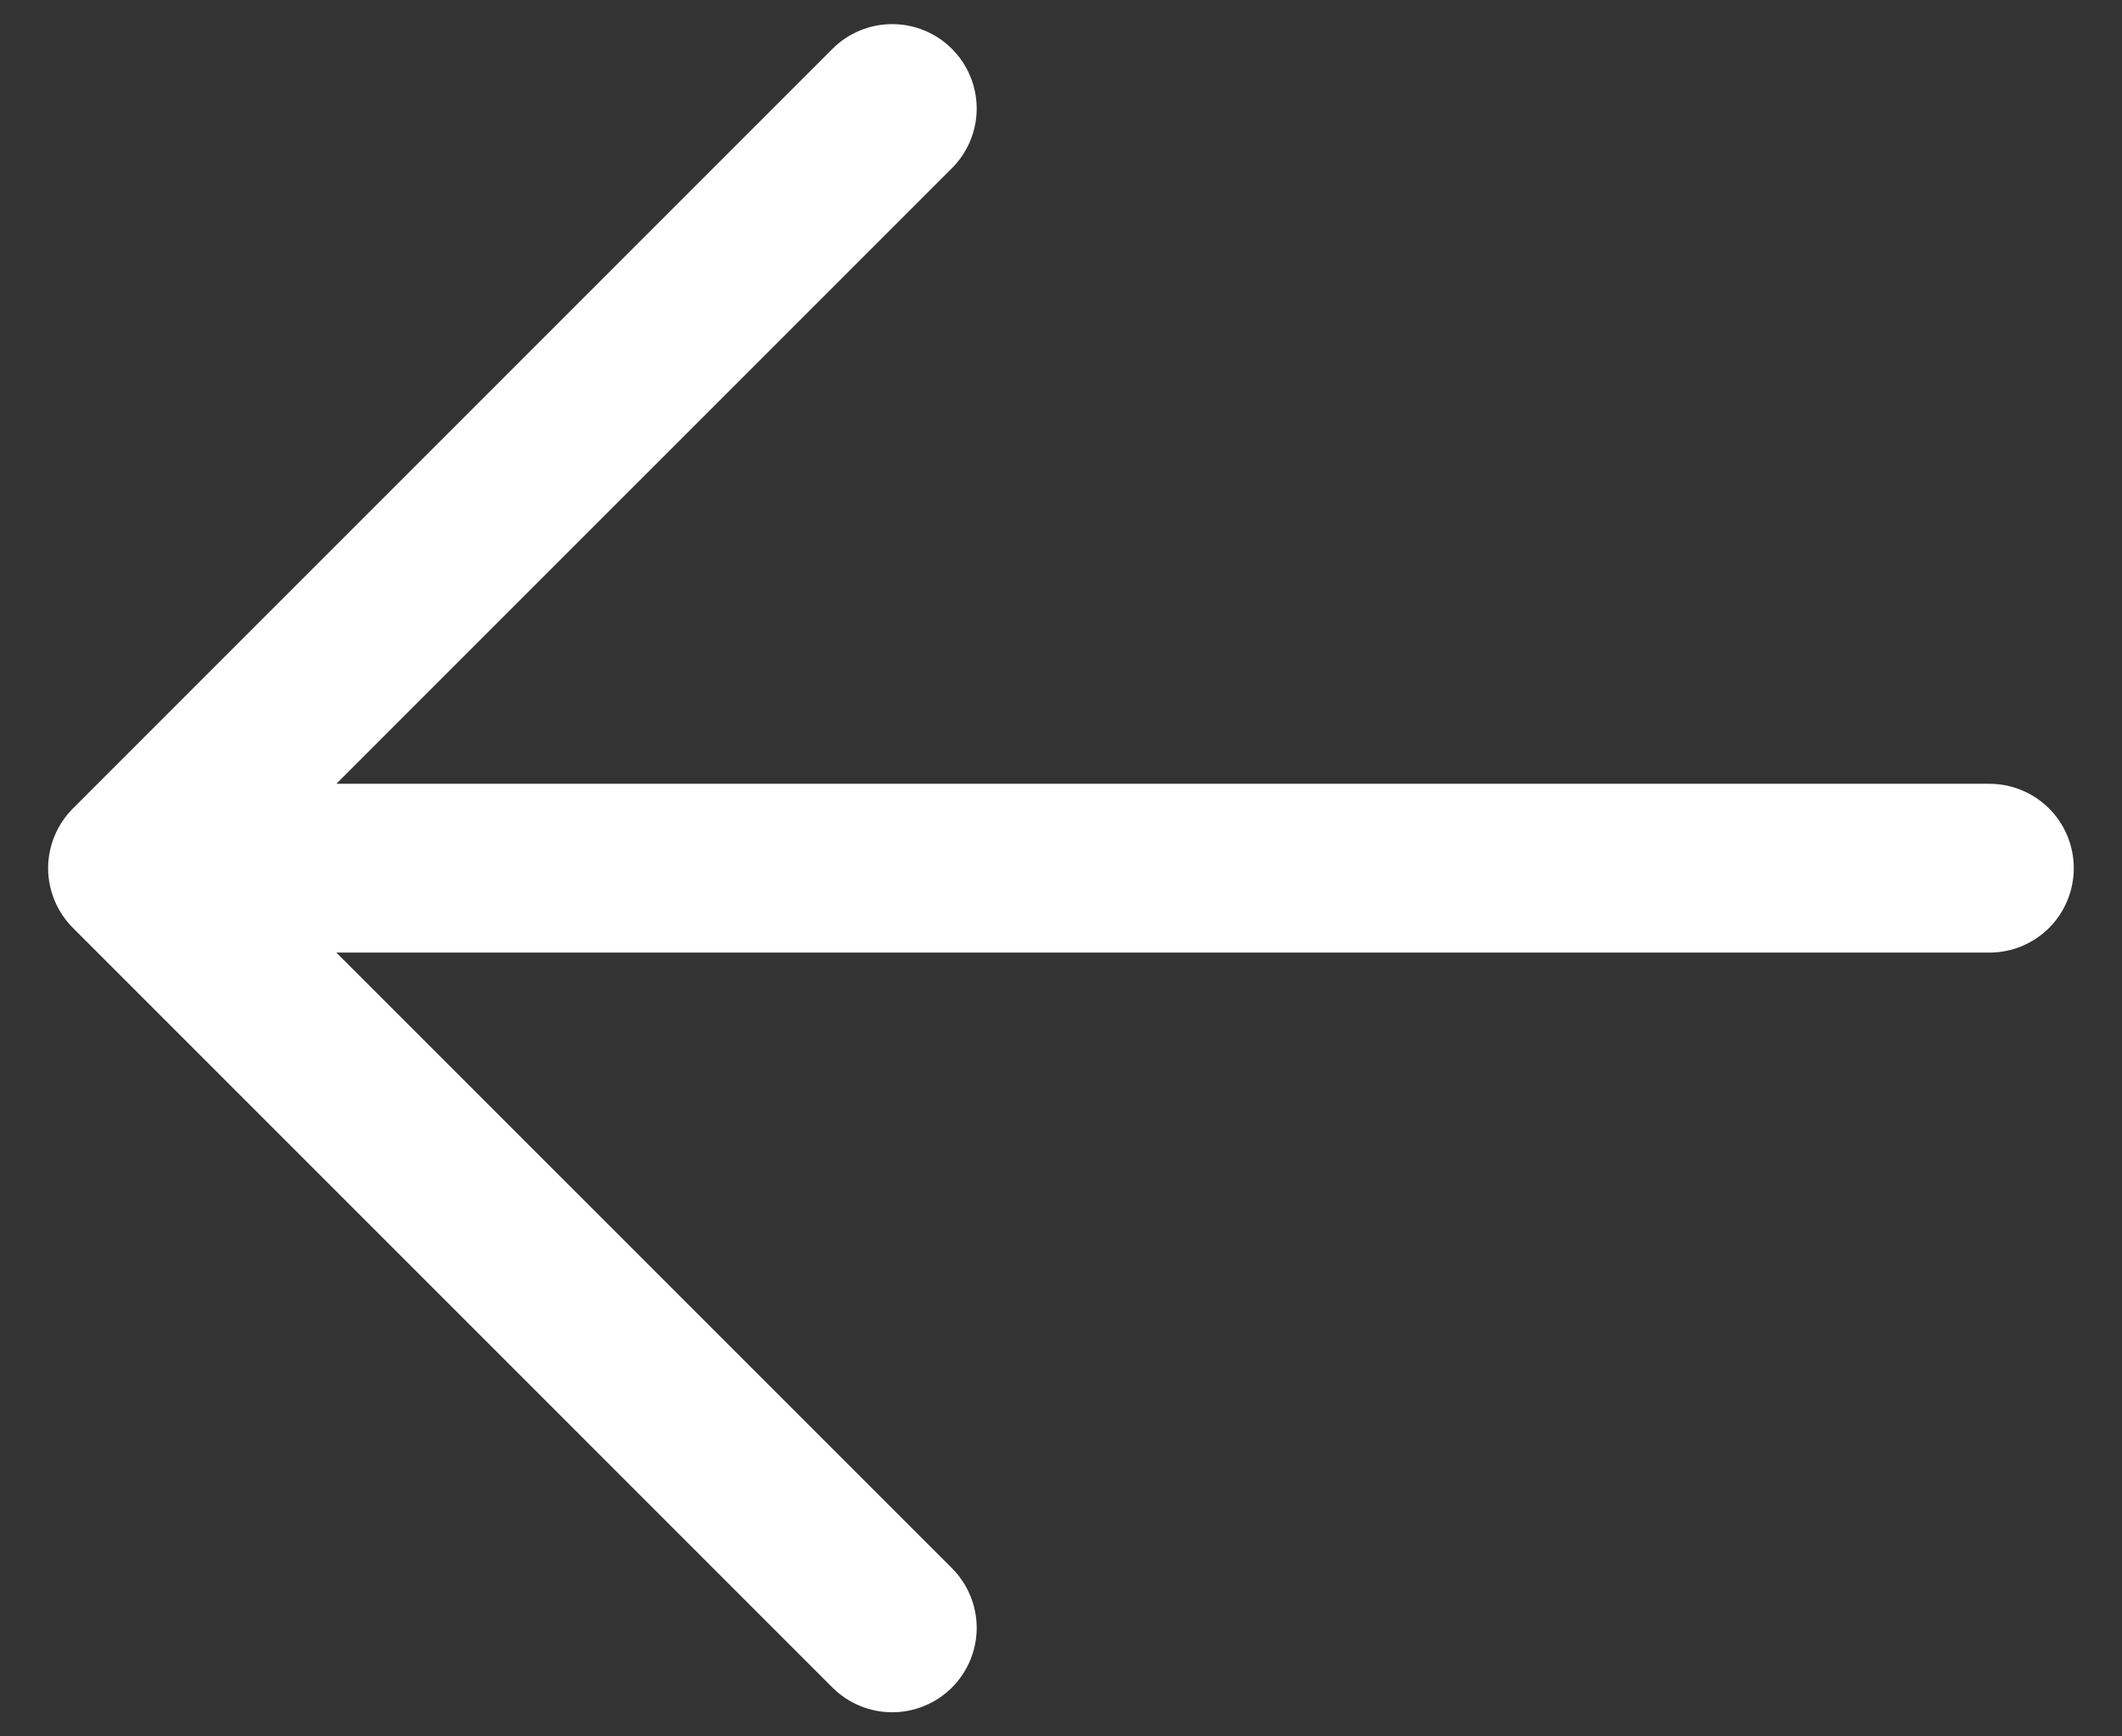 <svg xmlns="http://www.w3.org/2000/svg" width="22" height="18" viewBox="0 0 22 18" fill="none"><rect x="0" y="0" width="22" height="18" fill="#333333" stroke="none"/><path d="M0.756 9.619L8.631 17.494C8.795 17.658 9.018 17.75 9.25 17.75C9.482 17.75 9.705 17.658 9.869 17.494C10.033 17.33 10.126 17.107 10.126 16.875C10.126 16.643 10.033 16.42 9.869 16.256L3.487 9.875H20.625C20.857 9.875 21.08 9.783 21.244 9.619C21.408 9.455 21.5 9.232 21.5 9C21.5 8.768 21.408 8.545 21.244 8.381C21.08 8.217 20.857 8.125 20.625 8.125H3.487L9.869 1.744C10.033 1.58 10.126 1.357 10.126 1.125C10.126 0.893 10.033 0.67 9.869 0.506C9.705 0.342 9.482 0.25 9.25 0.25C9.018 0.25 8.795 0.342 8.631 0.506L0.756 8.381C0.675 8.462 0.61 8.559 0.566 8.665C0.522 8.771 0.499 8.885 0.499 9C0.499 9.115 0.522 9.229 0.566 9.335C0.61 9.441 0.675 9.538 0.756 9.619Z" fill="white"></path></svg>